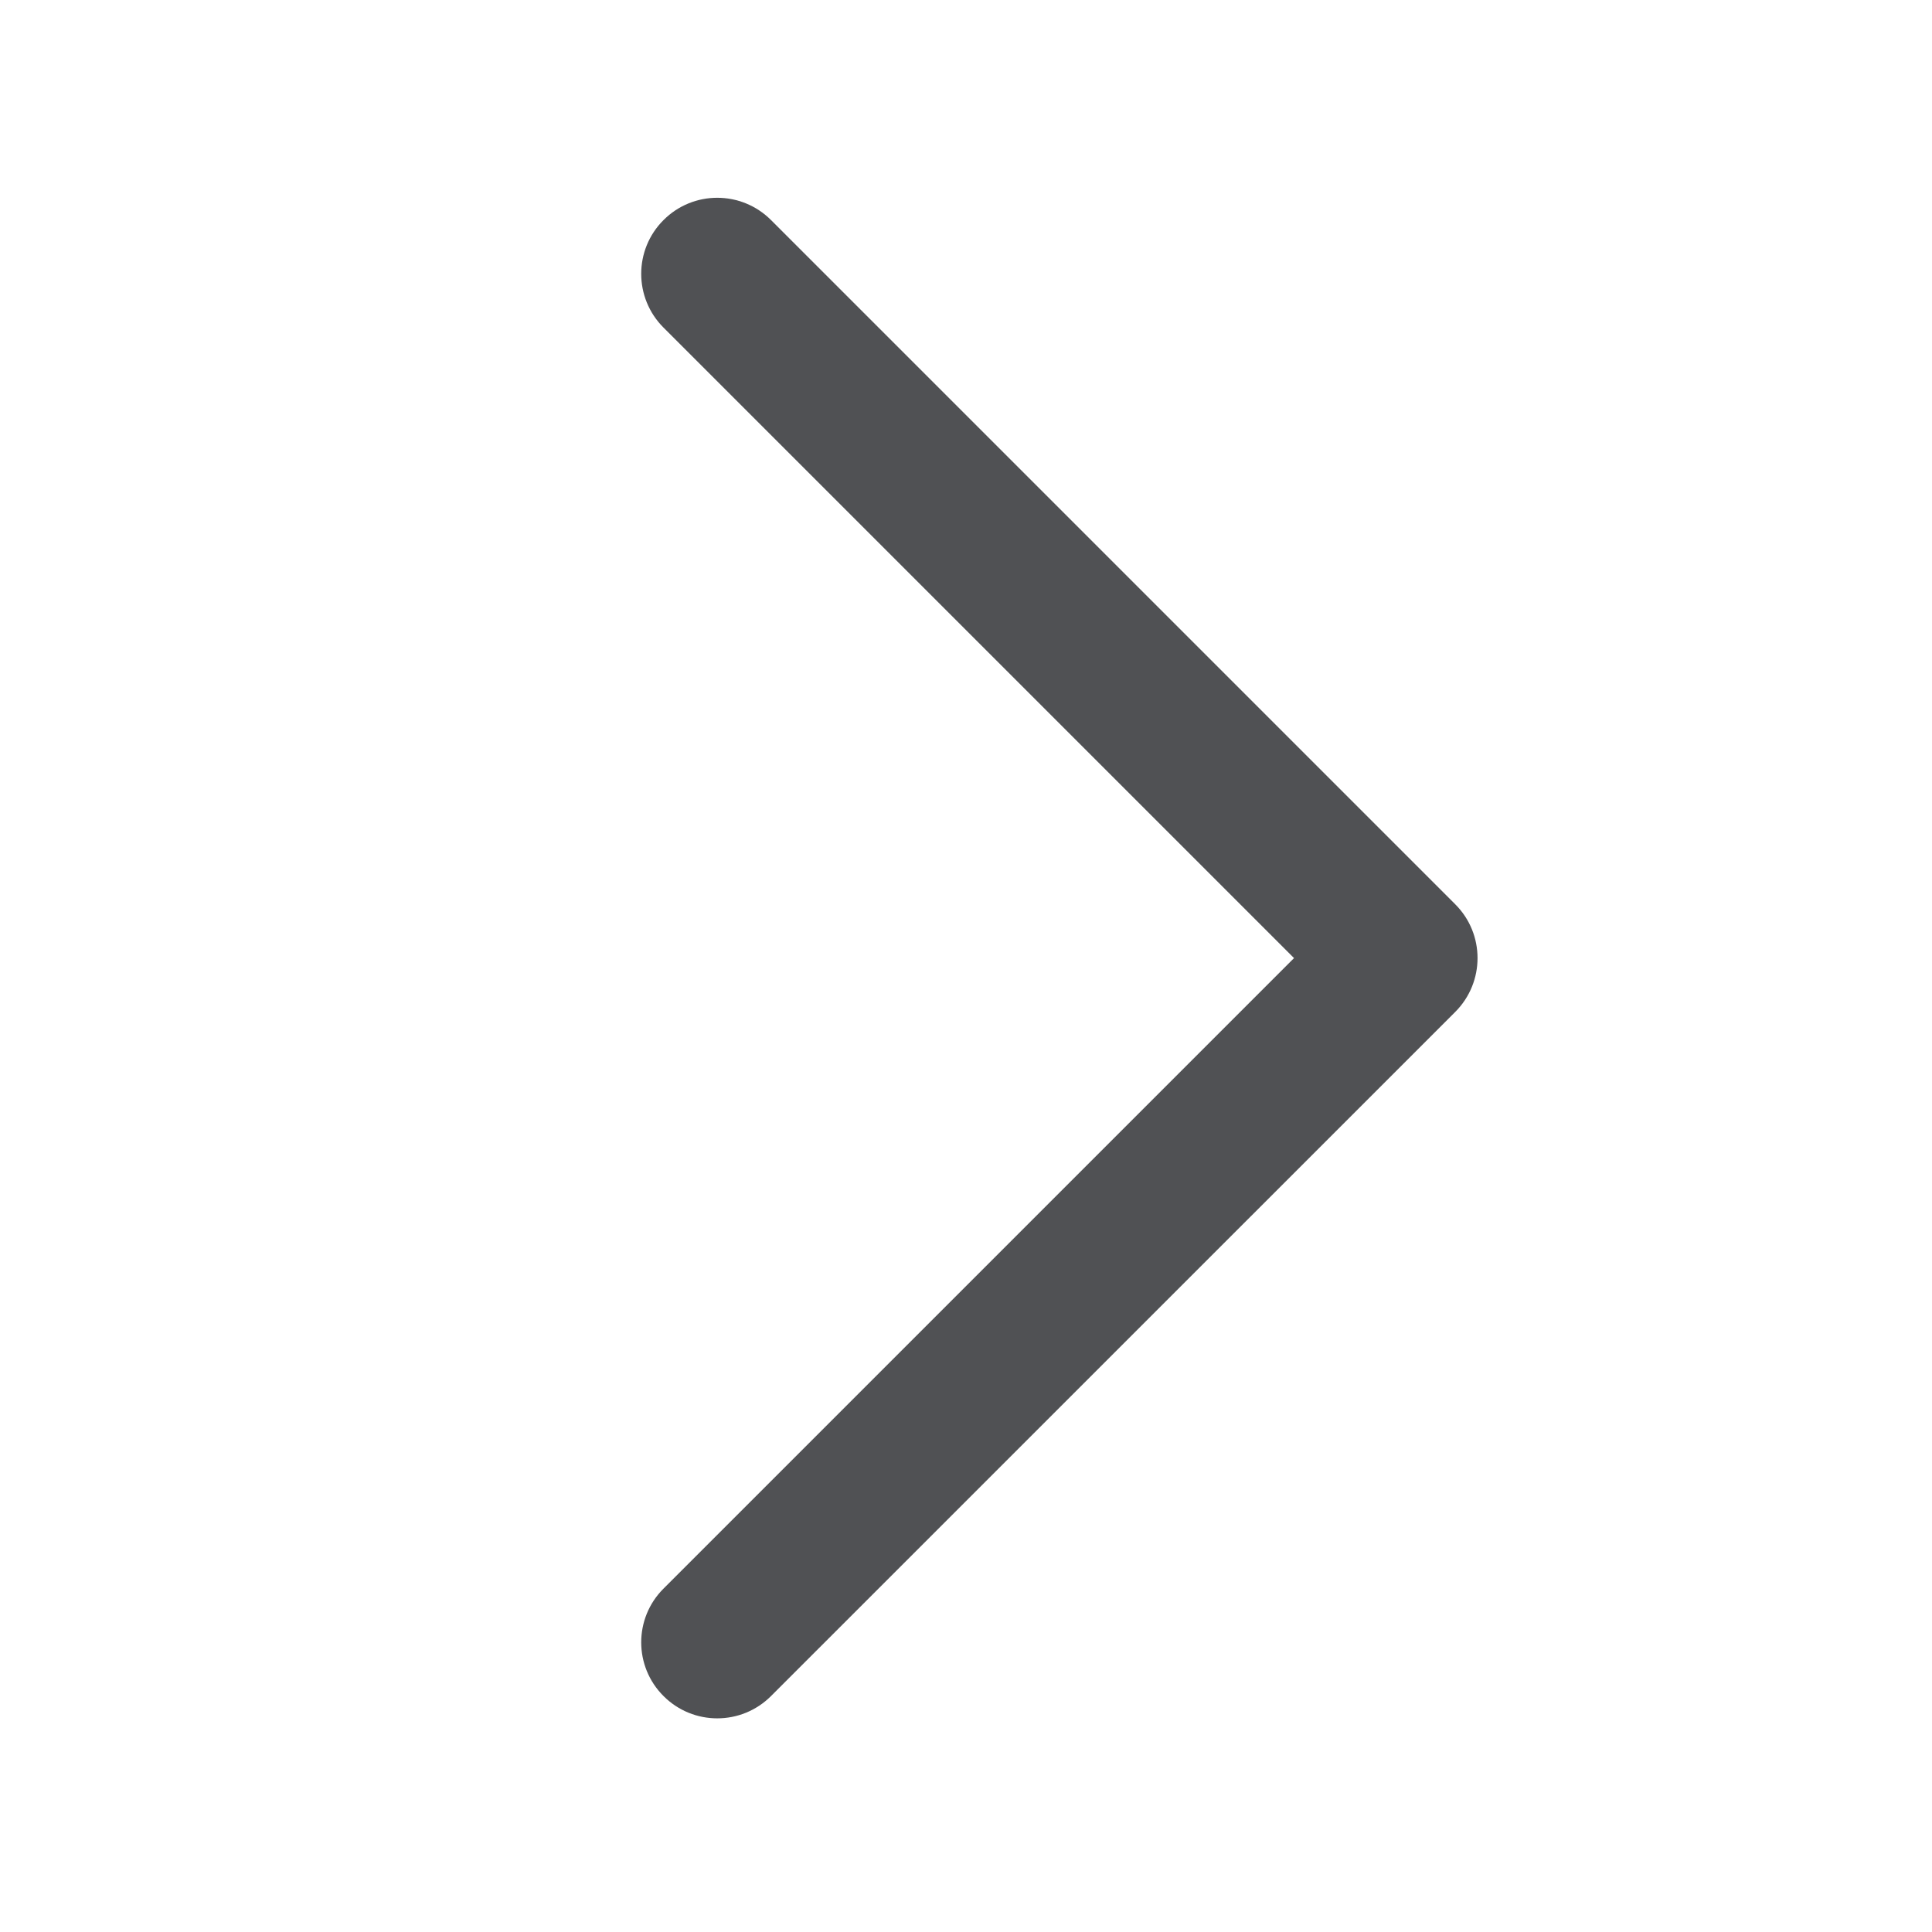 <?xml version="1.0" encoding="UTF-8"?> <svg xmlns="http://www.w3.org/2000/svg" width="23" height="23" viewBox="0 0 23 23" fill="none"> <path fill-rule="evenodd" clip-rule="evenodd" d="M7.899 20.191C7.545 19.838 7.545 19.265 7.899 18.912L15.405 11.406L7.899 3.9C7.545 3.546 7.545 2.973 7.899 2.62C8.252 2.266 8.825 2.266 9.179 2.62L17.325 10.766C17.678 11.119 17.678 11.692 17.325 12.046L9.179 20.191C8.825 20.545 8.252 20.545 7.899 20.191Z" fill="#505154"></path> </svg> 